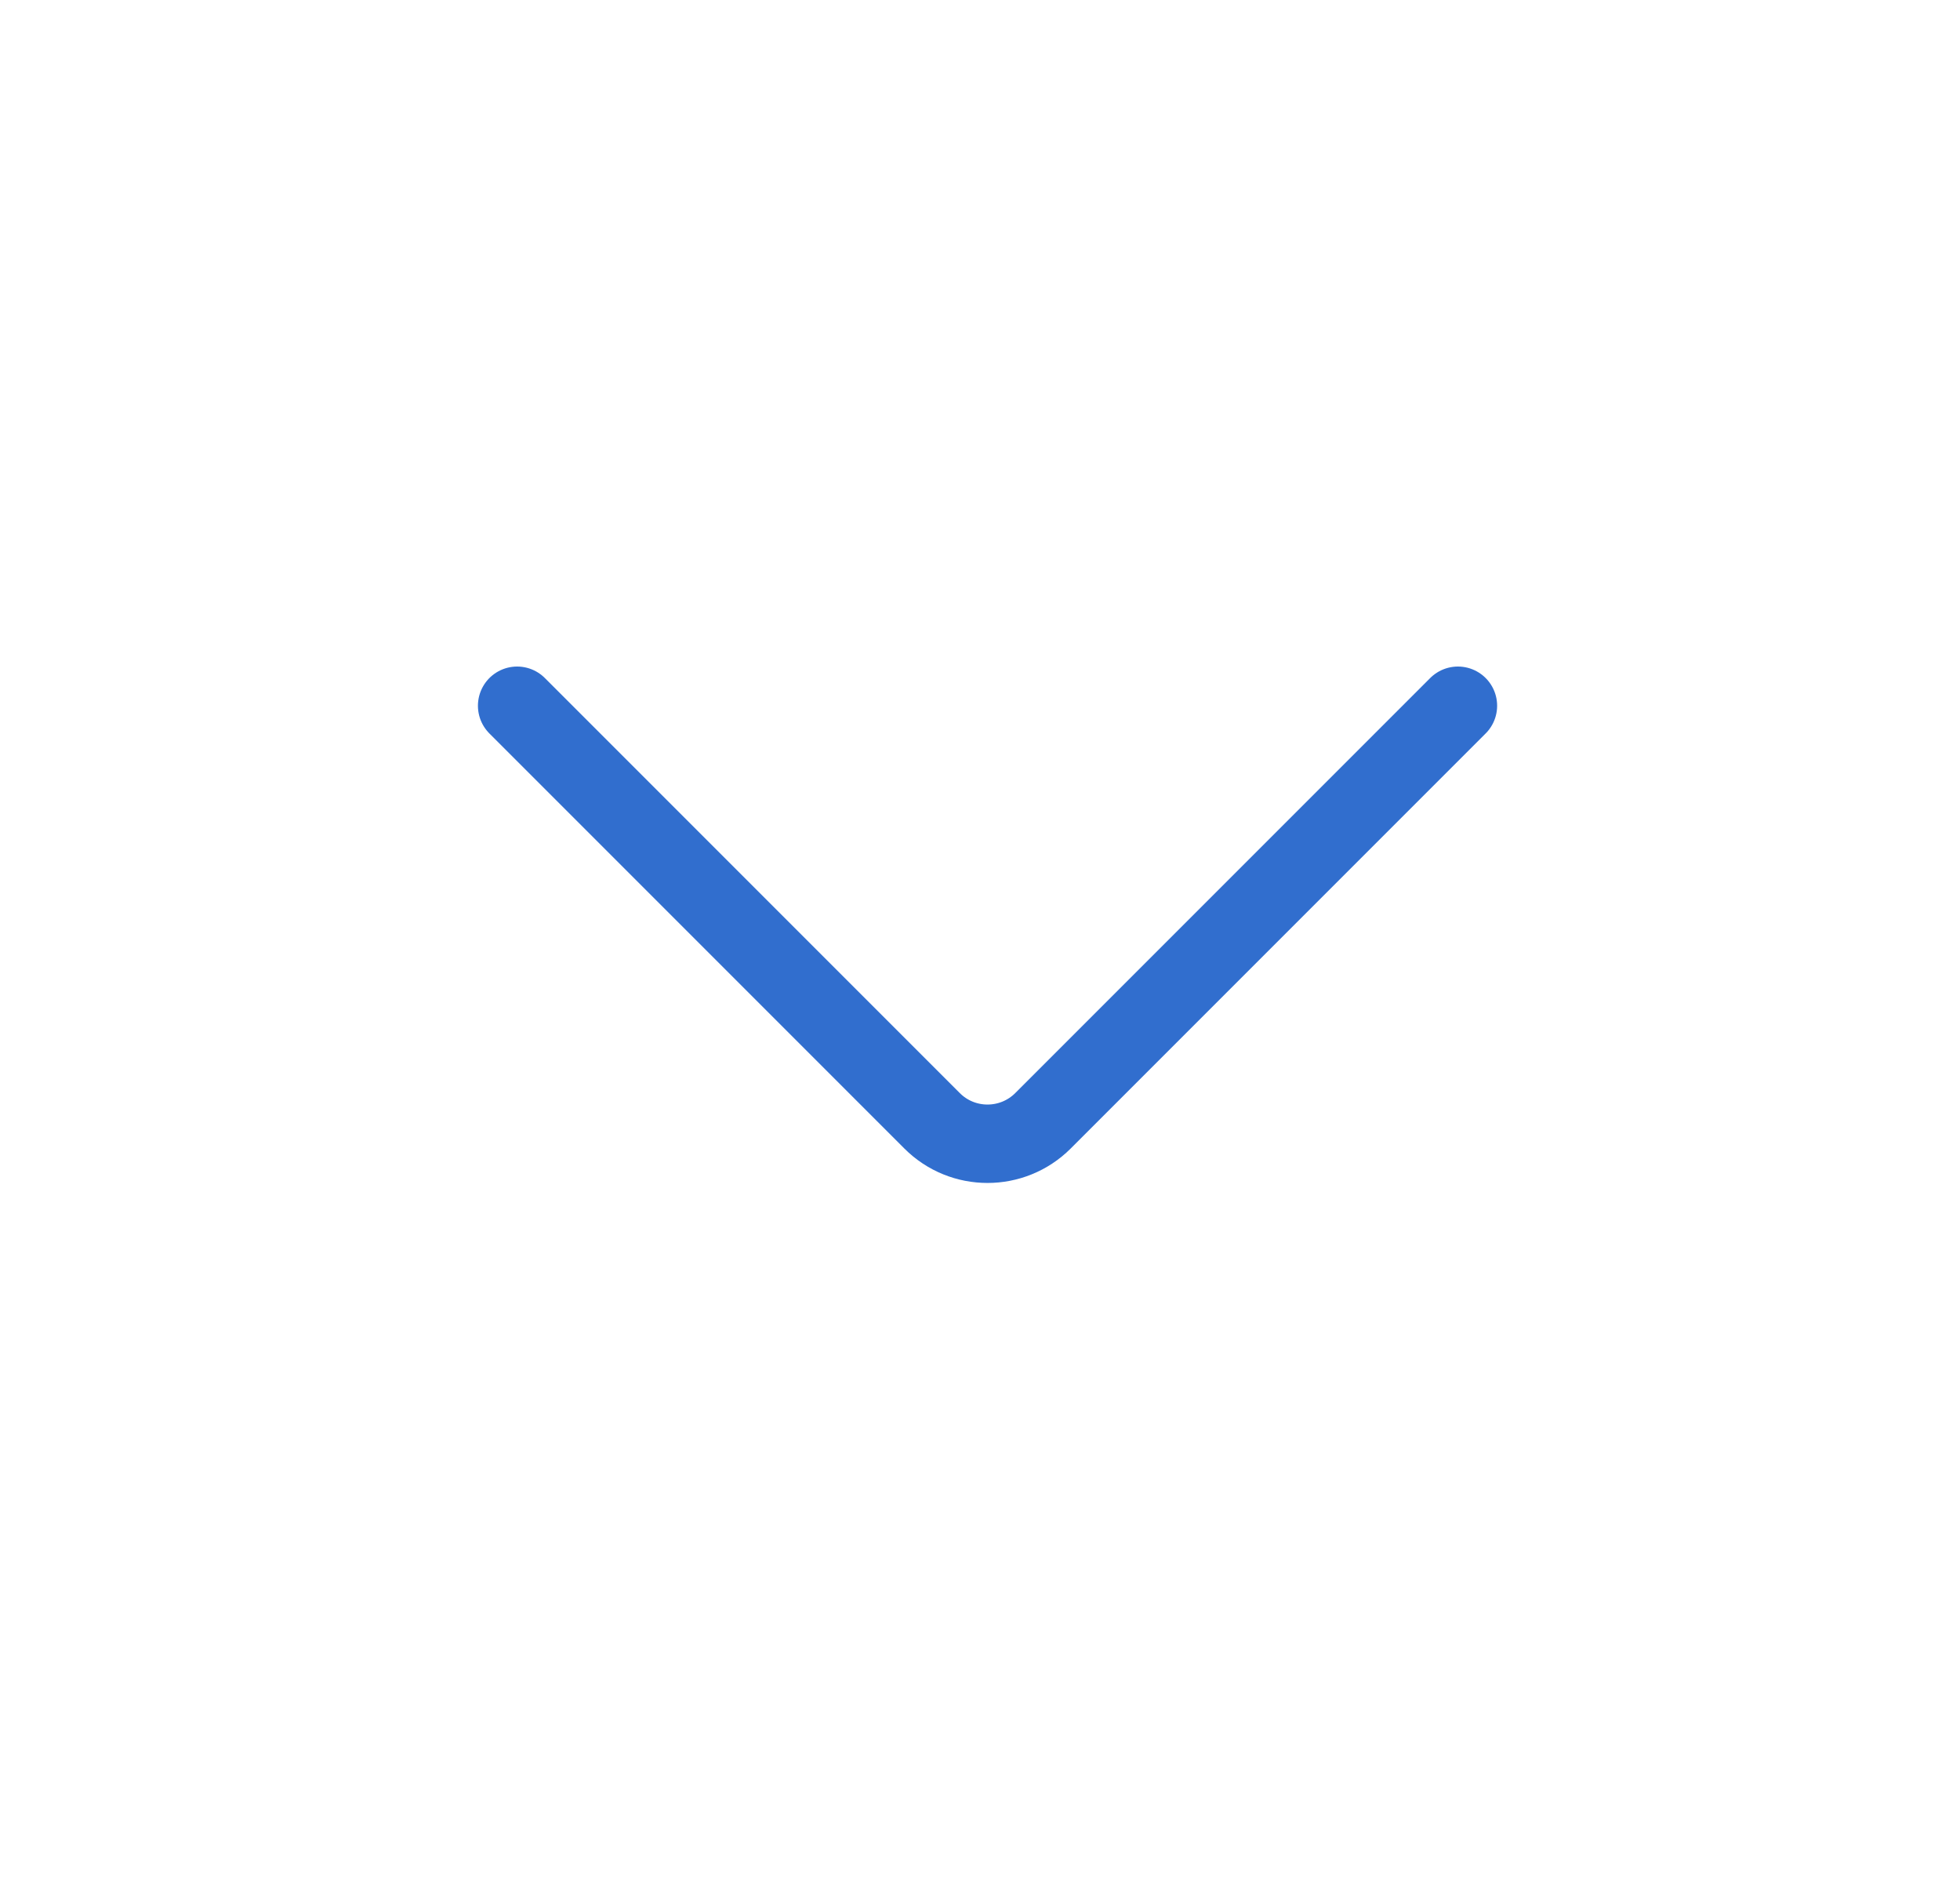 <svg width="25" height="24" viewBox="0 0 25 24" fill="none" xmlns="http://www.w3.org/2000/svg">
    <path d="M18.596 9L13.303 14.293C12.912 14.683 12.279 14.683 11.889 14.293L6.596 9" stroke="#316ece" stroke-linecap="round"/>
</svg>
